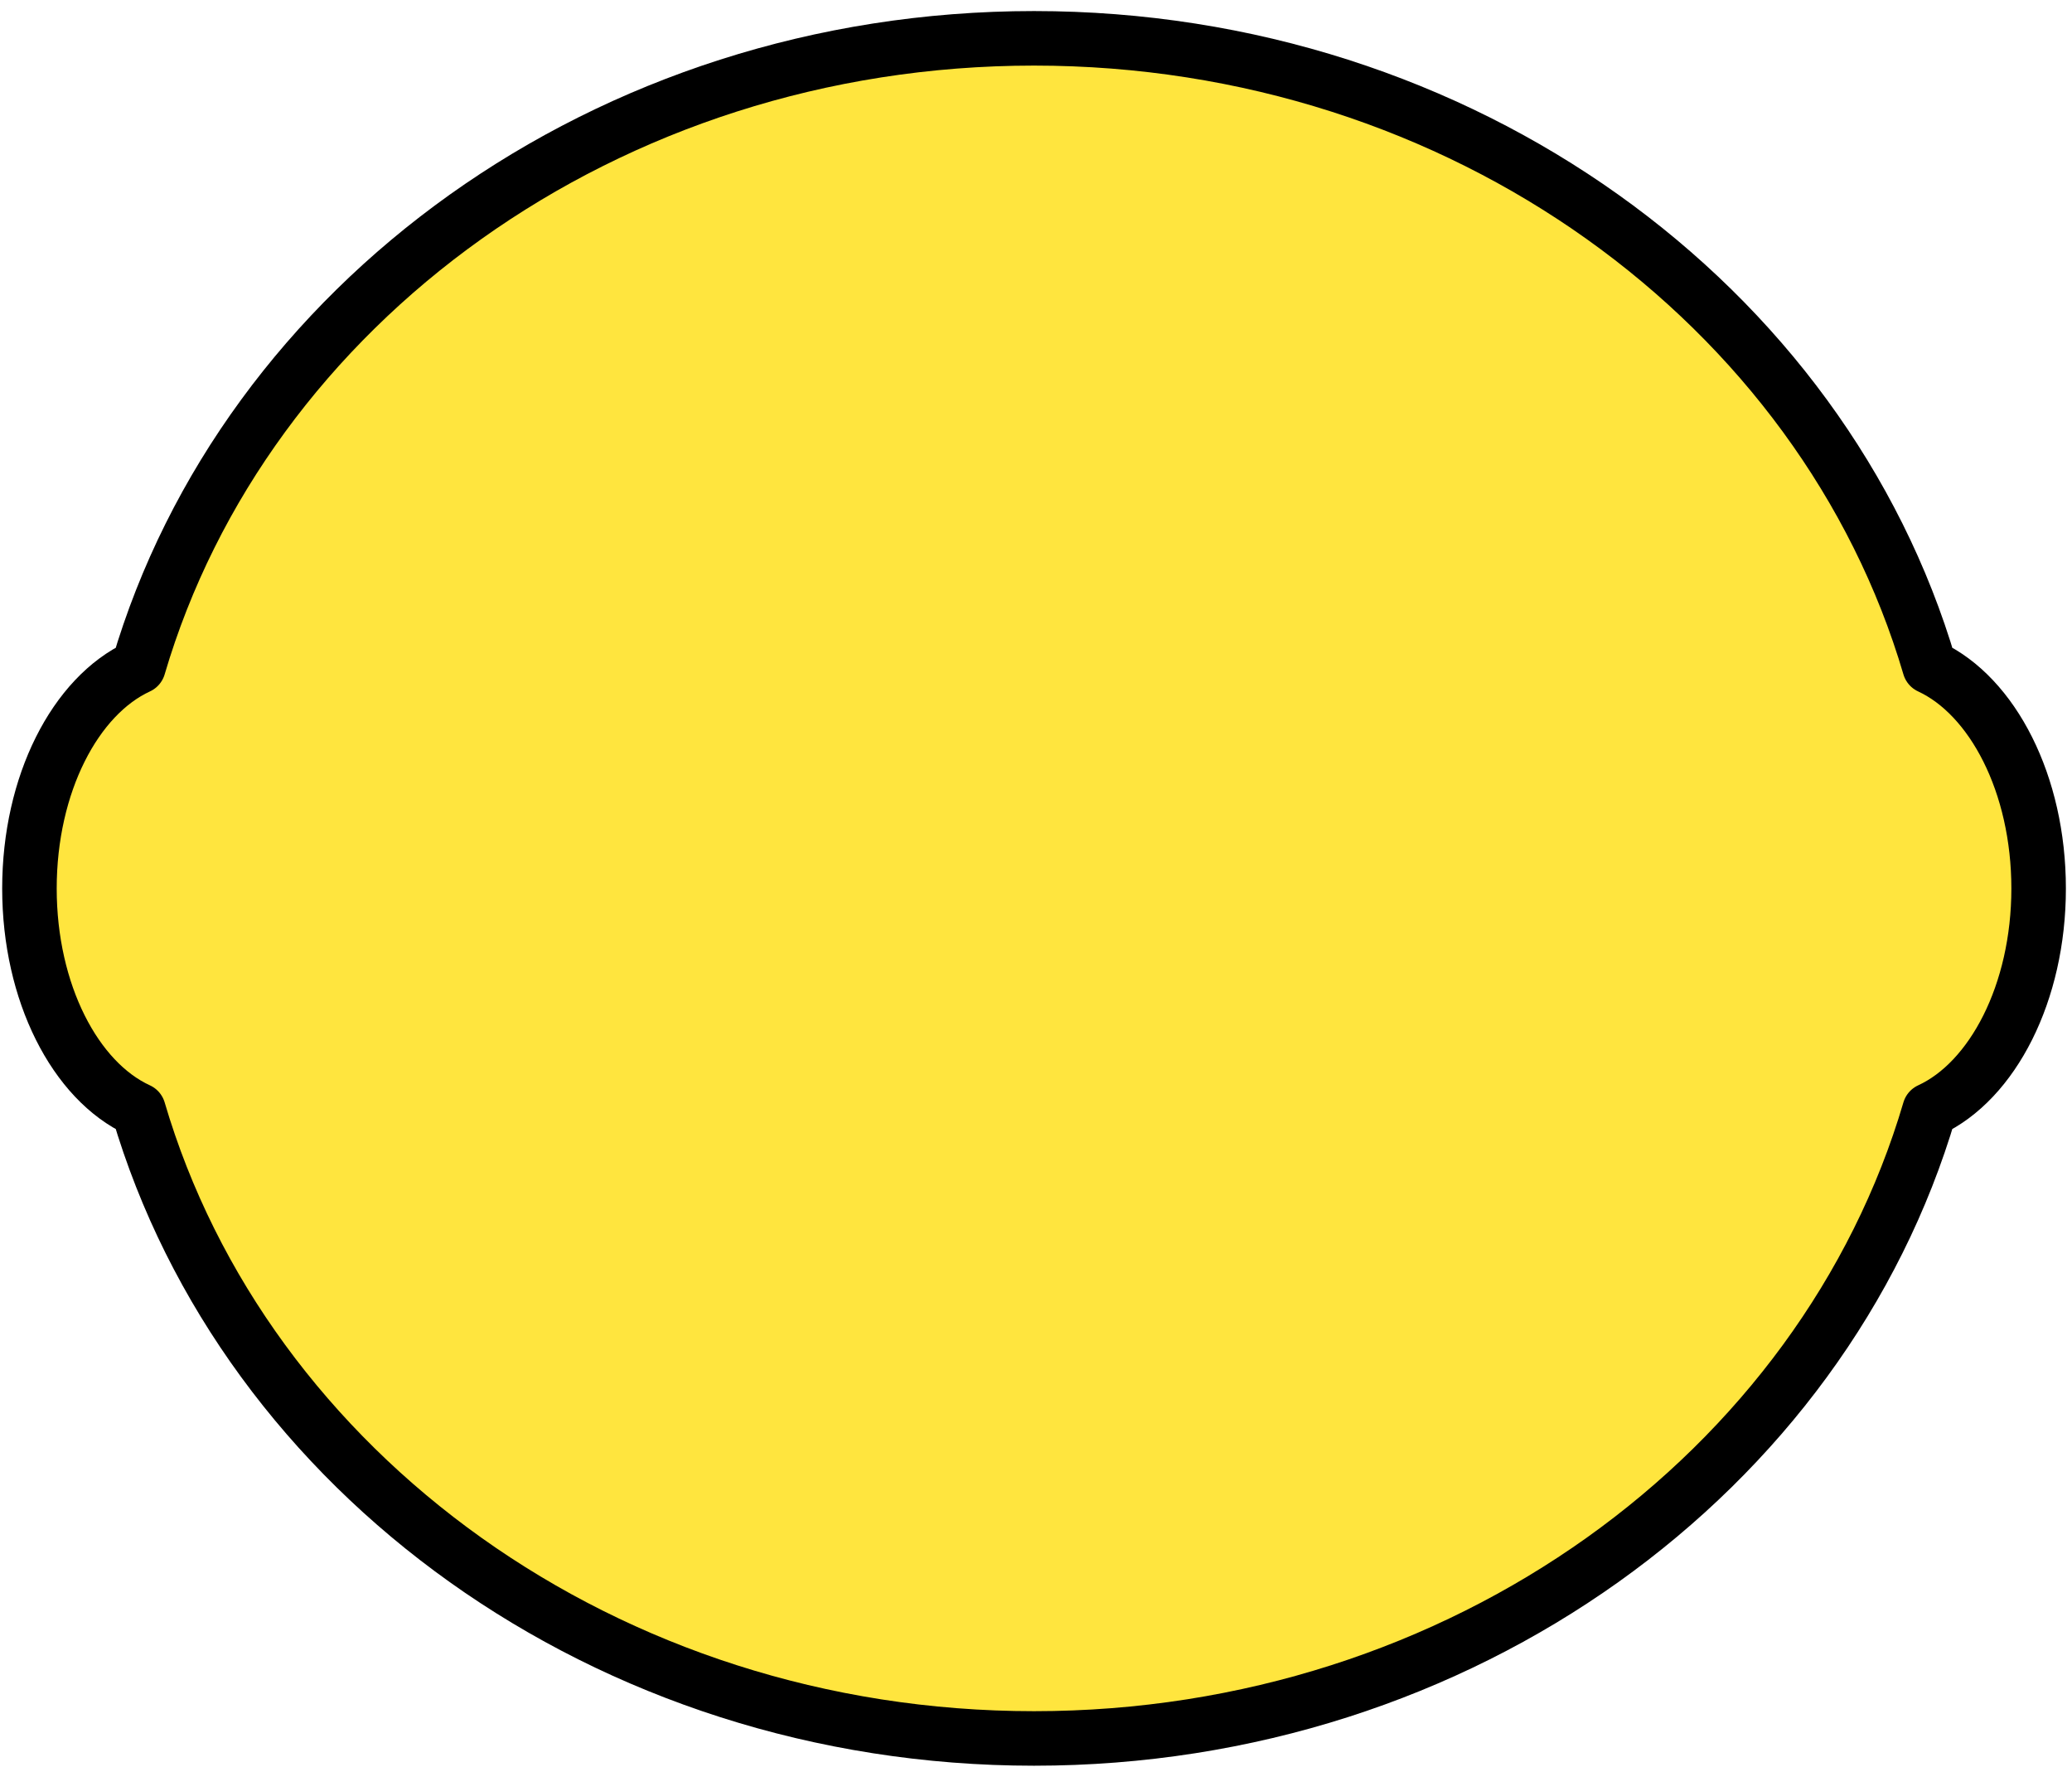<svg clip-rule="evenodd" fill-rule="evenodd" stroke-linejoin="round" stroke-miterlimit="2" viewBox="0 0 95 81" xmlns="http://www.w3.org/2000/svg"><path d="m1301.35 1553.57c4.88-16.59 21.43-28.81 41.06-28.81s36.18 12.22 41.06 28.81c2.89 1.34 5 5.38 5 10.17 0 4.78-2.11 8.83-5 10.16-4.88 16.59-21.43 28.81-41.06 28.81s-36.18-12.22-41.06-28.81c-2.9-1.33-5-5.38-5-10.16 0-4.79 2.1-8.83 5-10.17z" fill="#ffe53e" stroke="#000" stroke-width="2.5" transform="matrix(1 0 0 1 -1295 -1523.003)"/></svg>